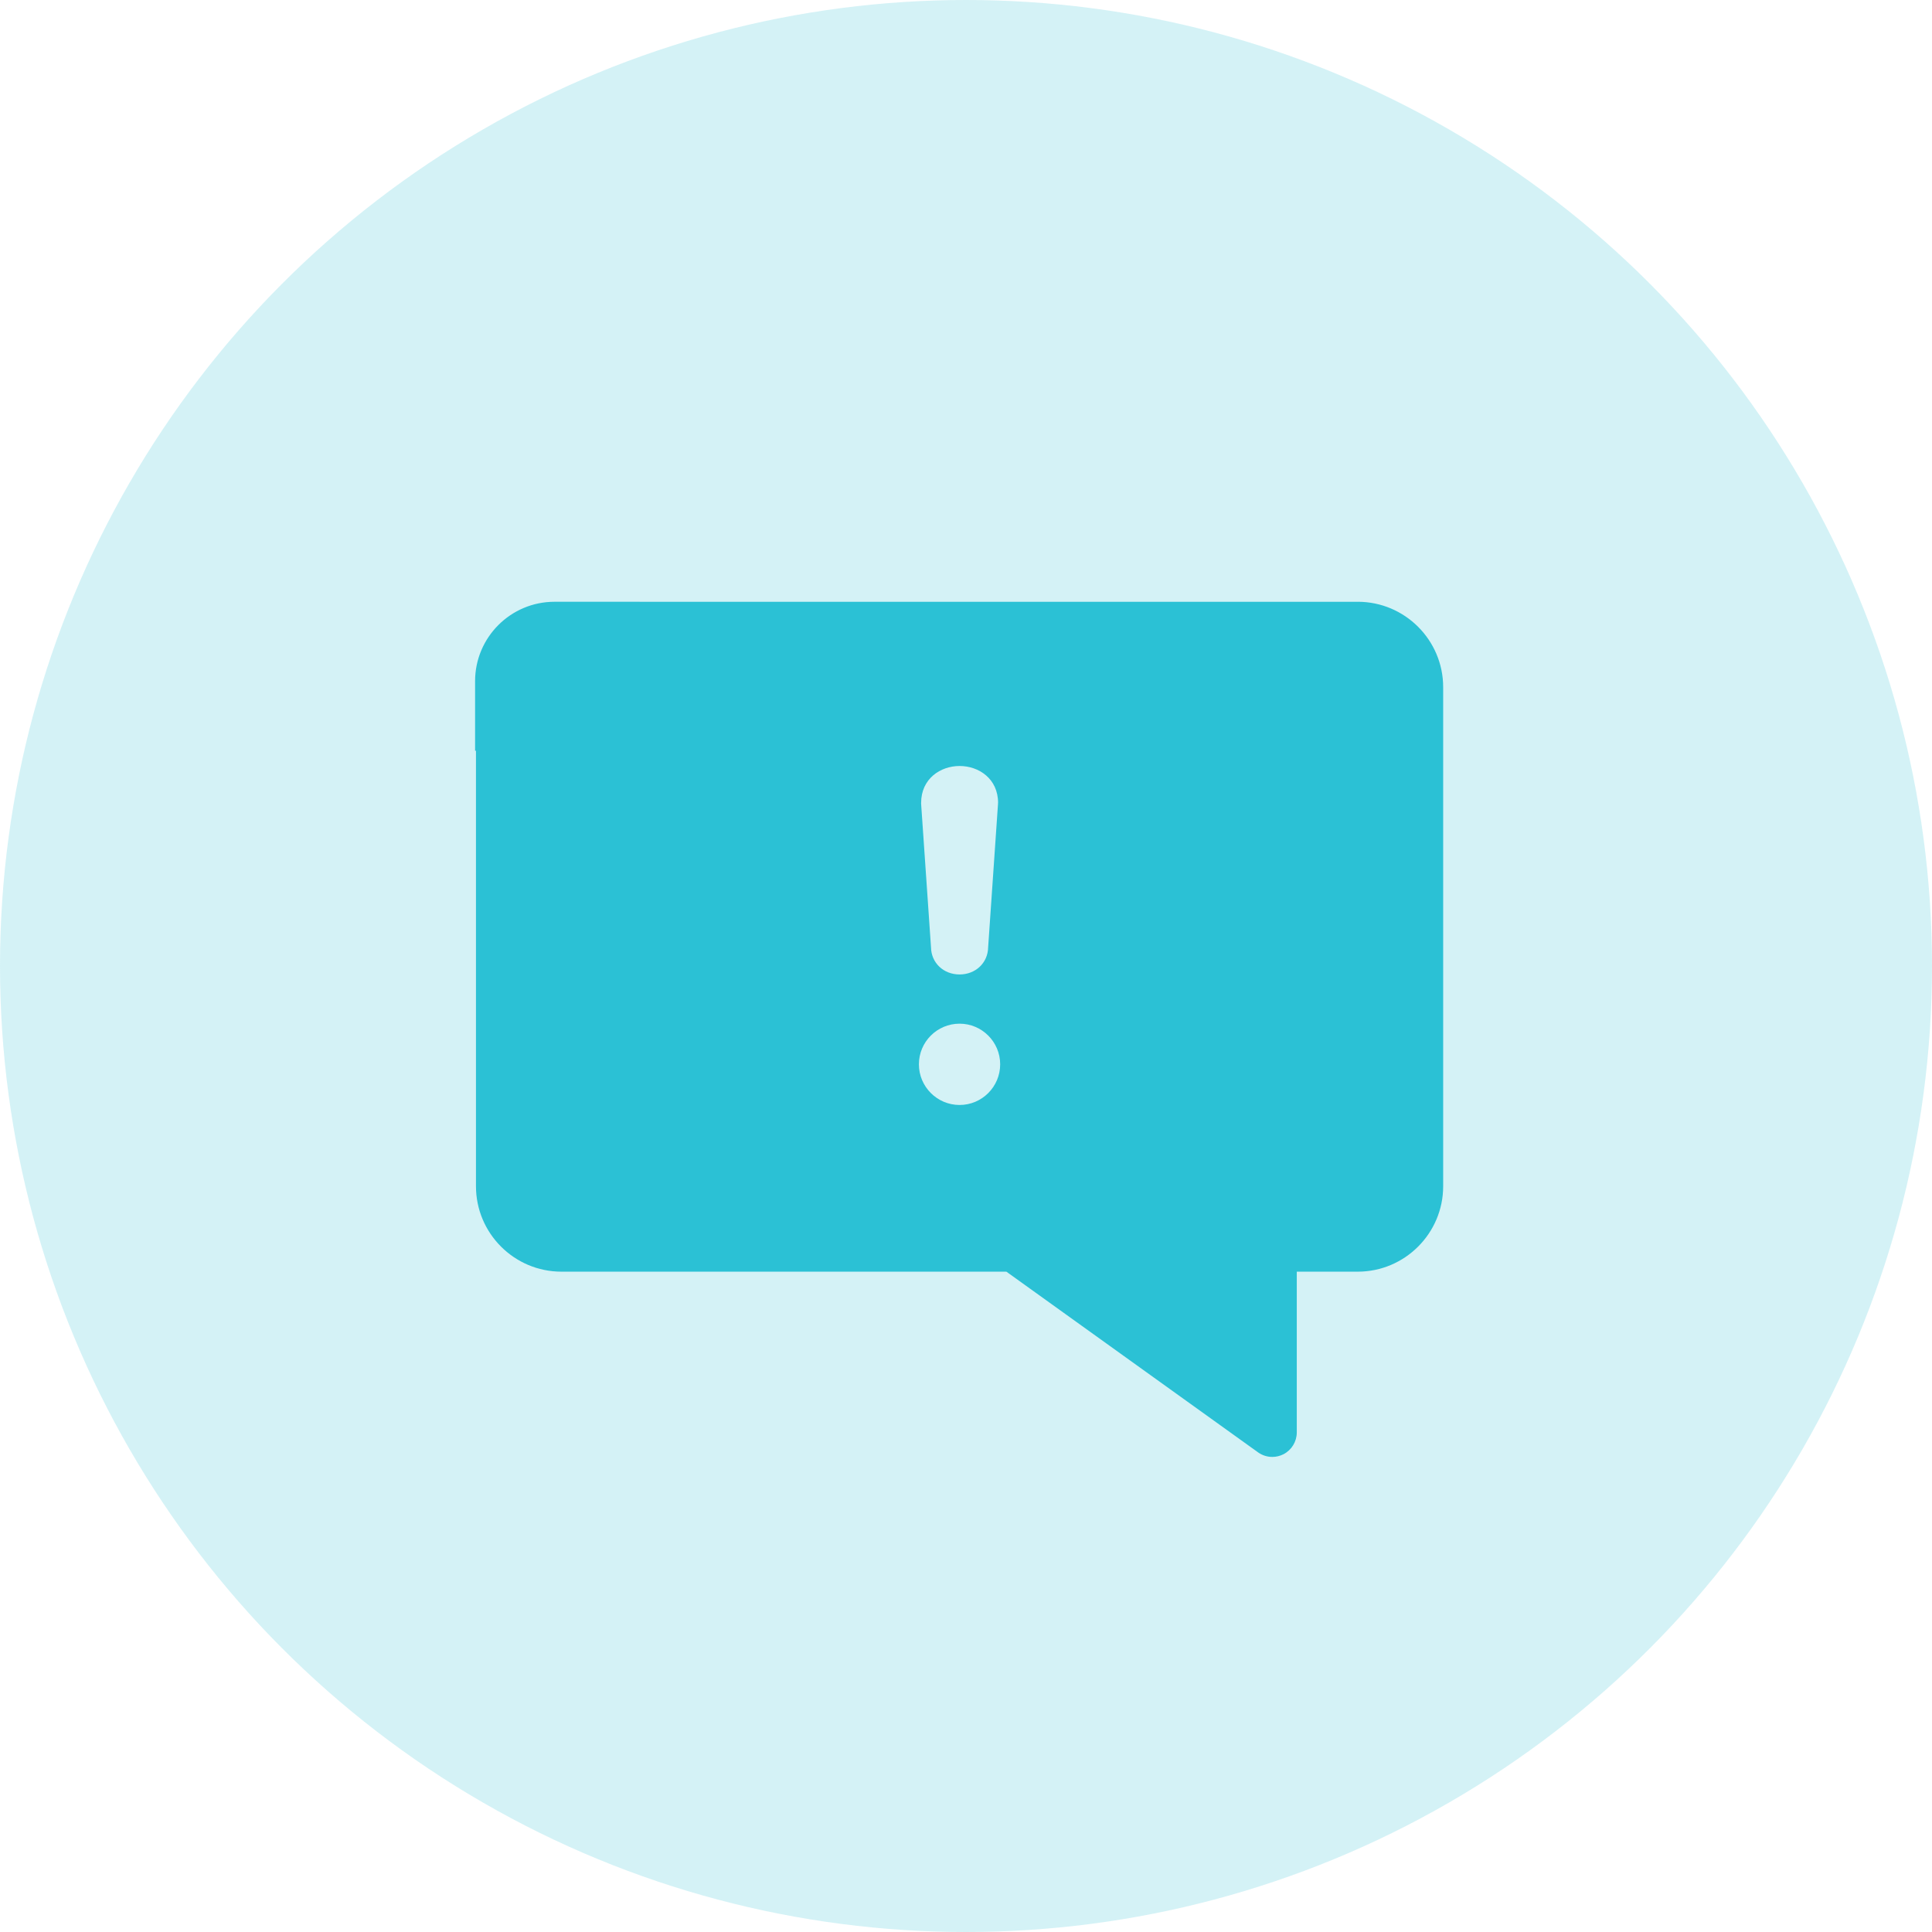 <svg width="61" height="61" viewBox="0 0 61 61" fill="none" xmlns="http://www.w3.org/2000/svg">
<circle cx="30.5" cy="30.5" r="30.5" fill="#2BC1D5" fill-opacity="0.2"/>
<path fill-rule="evenodd" clip-rule="evenodd" d="M42.867 19.001H26.762L17.507 19C16.124 19 15 20.124 15 21.507V23.703H15.028V37.453C15.028 38.94 16.238 40.151 17.726 40.151H31.775L39.72 45.855C39.853 45.951 40.012 46 40.17 46C40.291 46 40.412 45.972 40.524 45.915C40.782 45.782 40.944 45.516 40.944 45.226V40.151H42.868C44.356 40.151 45.566 38.94 45.566 37.453V21.698C45.566 20.21 44.356 19 42.868 19L42.867 19.001ZM31.511 25.351V25.378L31.199 29.91C31.191 30.399 30.806 30.767 30.297 30.767C29.788 30.767 29.403 30.4 29.395 29.91L29.083 25.378V25.351C29.083 24.585 29.694 24.185 30.298 24.185C30.902 24.185 31.513 24.585 31.513 25.351H31.511ZM30.297 34.888C31.004 34.888 31.579 34.312 31.579 33.604C31.579 32.897 31.004 32.321 30.297 32.321C29.588 32.321 29.013 32.896 29.013 33.604C29.013 34.312 29.59 34.888 30.297 34.888Z" fill="#2BC1D5"/>
</svg>
